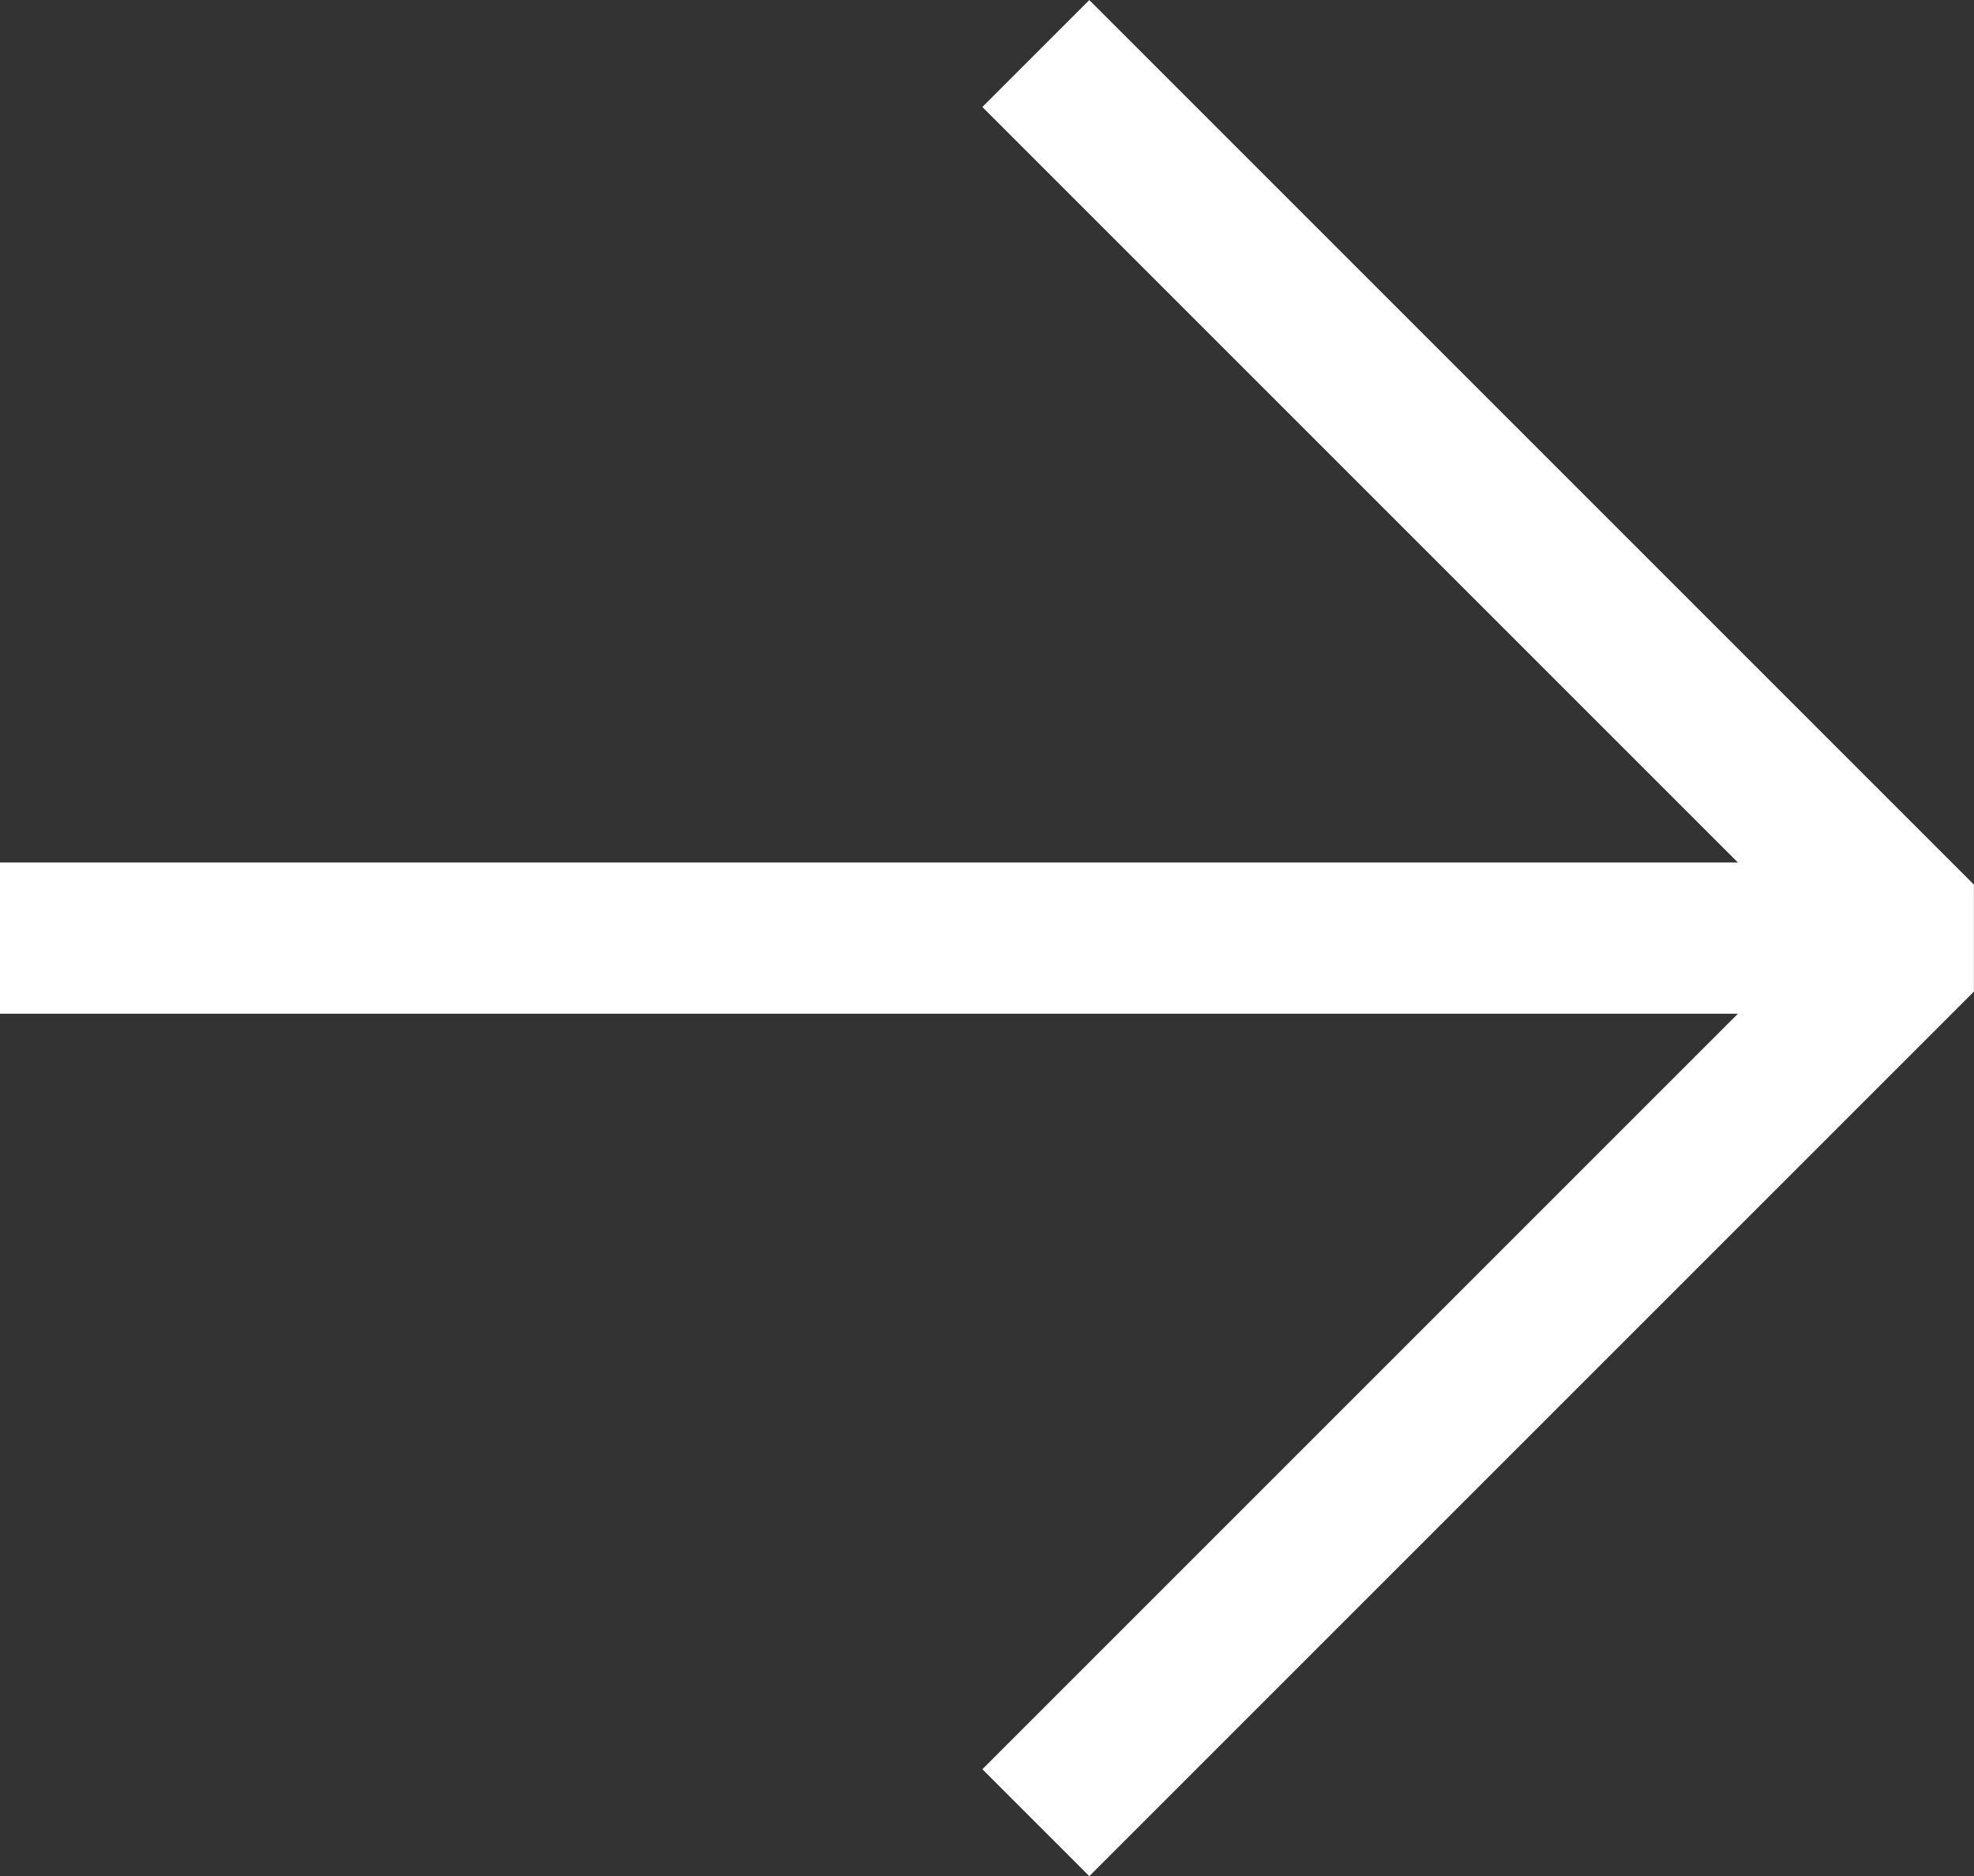 <?xml version="1.0" encoding="UTF-8"?>
<svg id="Layer_2" data-name="Layer 2" xmlns="http://www.w3.org/2000/svg" viewBox="0 0 130.54 124.07">
  <rect x="0" y="0" width="130.54" height="124.07" fill="#333333" stroke="none"/>
  <defs>
    <style>
      .cls-1, .cls-2 {
        fill: none;
        stroke: #fff;
        stroke-width: 10px;
      }

      .cls-2 {
        stroke-linejoin: bevel;
      }
    </style>
  </defs>
  <g id="Layer_1-2" data-name="Layer 1">
    <g id="Group_4981" data-name="Group 4981">
      <path id="Path_7463" data-name="Path 7463" class="cls-2" d="M68.5,3.54l58.5,58.5-58.5,58.5"/>
      <path id="Path_7464" data-name="Path 7464" class="cls-1" d="M0,62.04h125"/>
    </g>
  </g>
</svg>